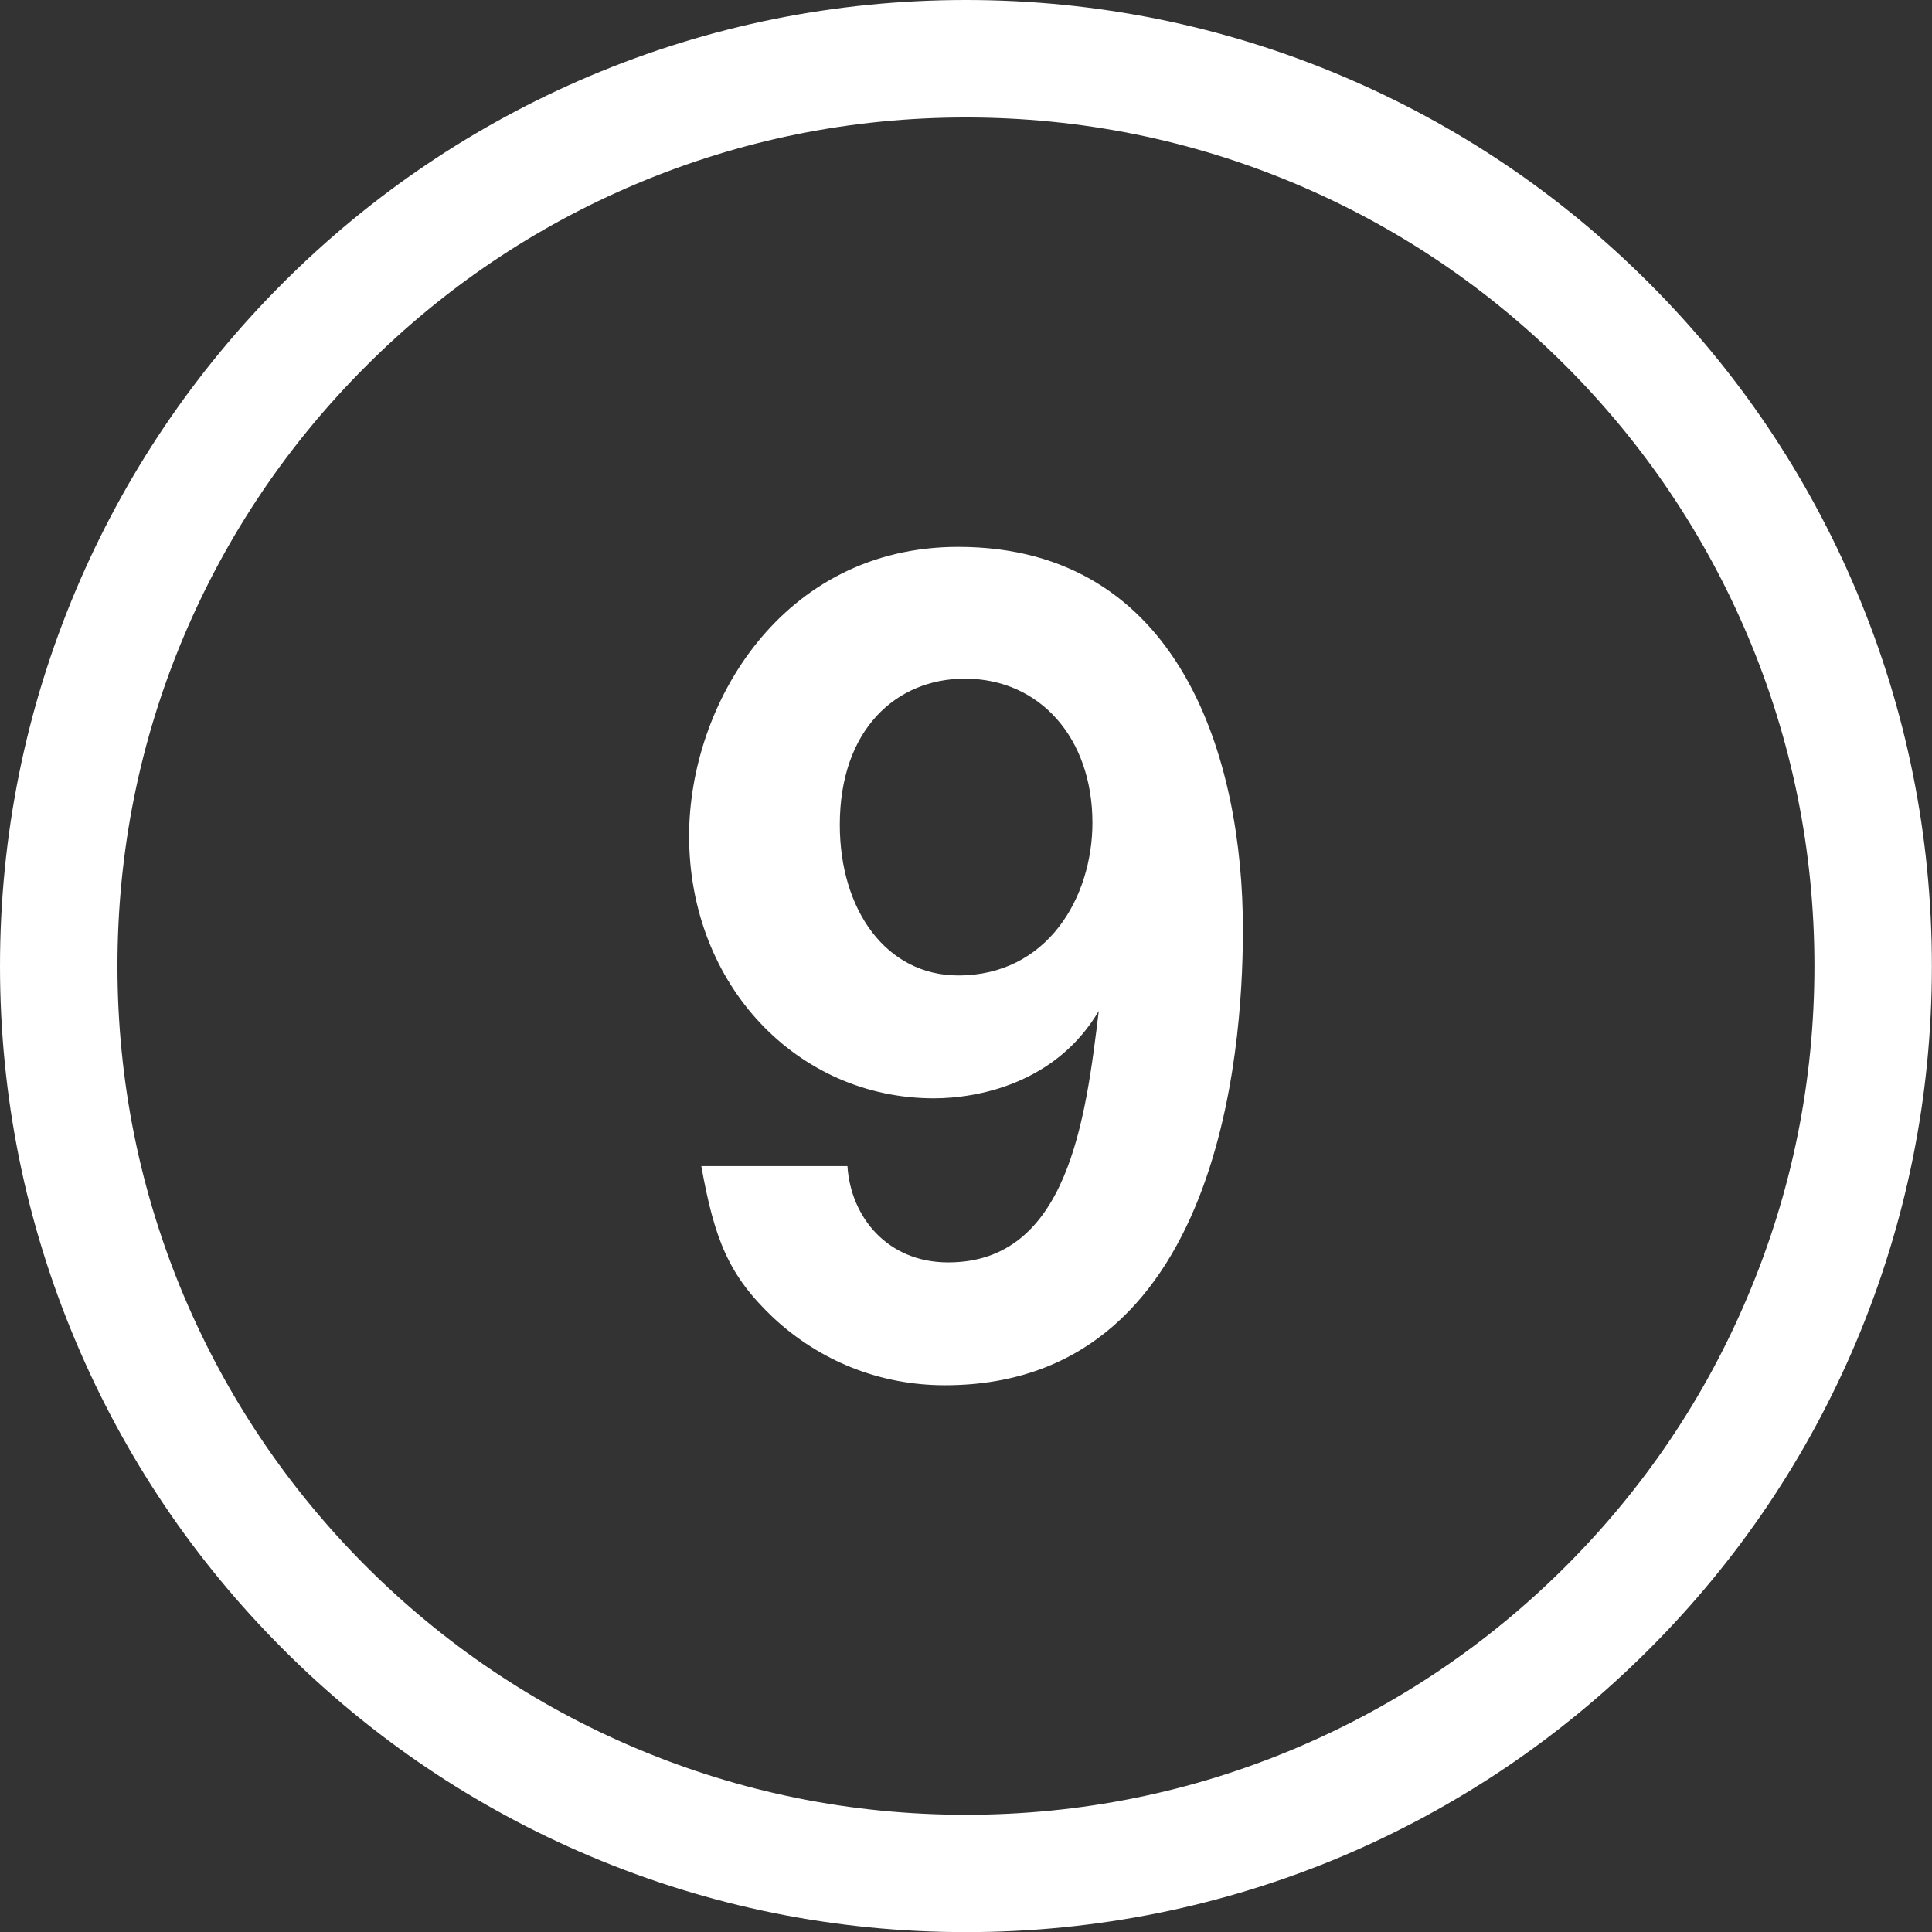 <?xml version="1.0" encoding="utf-8"?>
<!-- Generator: Adobe Illustrator 27.8.1, SVG Export Plug-In . SVG Version: 6.00 Build 0)  -->
<svg version="1.1" id="レイヤー_1" xmlns="http://www.w3.org/2000/svg" xmlns:xlink="http://www.w3.org/1999/xlink" x="0px"
	 y="0px" viewBox="0 0 1644.9 1645" style="enable-background:new 0 0 1644.9 1645;" xml:space="preserve">
<rect x="0" y="0" width="1644.9" height="1645" fill="#333333" stroke="none"/>
<style type="text/css">
	.st0{fill:#FFFFFF;}
</style>
<path class="st0" d="M822.4,1645c-111,0-218.7-21.8-320.1-64.7c-97.9-41.4-185.9-100.7-261.4-176.3
	c-75.5-75.5-134.8-163.5-176.2-261.4C21.8,1041.2,0,933.5,0,822.5c0-111,21.8-218.7,64.6-320.1c41.4-97.9,100.7-185.9,176.2-261.4
	c75.5-75.5,163.5-134.8,261.4-176.3C603.7,21.8,711.4,0,822.4,0c111,0,218.8,21.8,320.2,64.7c97.9,41.4,185.9,100.7,261.4,176.3
	c75.5,75.5,134.8,163.5,176.2,261.4c42.9,101.4,64.6,209.1,64.6,320.2c0,111-21.8,218.7-64.6,320.2
	c-41.4,97.9-100.7,185.9-176.2,261.4c-75.5,75.5-163.5,134.8-261.4,176.3C1041.2,1623.2,933.4,1645,822.4,1645z M822.4,100
	c-97.5,0-192.1,19.1-281.2,56.8c-86,36.4-163.3,88.5-229.6,154.9C245.2,378,193.1,455.3,156.7,541.3c-37.7,89-56.7,183.6-56.7,281.2
	c0,97.6,19.1,192.2,56.7,281.2c36.4,86,88.5,163.3,154.8,229.7c66.4,66.4,143.6,118.5,229.6,154.9c89,37.7,183.6,56.8,281.2,56.8
	c97.6,0,192.2-19.1,281.2-56.8c86-36.4,163.3-88.5,229.7-154.9c66.4-66.4,118.5-143.6,154.8-229.7c37.7-89,56.8-183.6,56.8-281.2
	c0-97.6-19.1-192.2-56.8-281.2c-36.4-86-88.5-163.3-154.8-229.7c-66.4-66.4-143.6-118.5-229.7-154.9C1014.6,119.1,920,100,822.4,100
	z"/>
<g>
	<path class="st0" d="M804.5,1179.4c-55.6,0-106.5-20.7-146.1-57.5c-37.8-35.8-50-66-61.3-129.1h124.4c2.8,43.4,34,82,85.8,82
		c101.9,0,117-121.7,128.2-214.1c-36.7,62.2-103.7,74.4-140.4,74.4c-116,0-208.4-96.1-208.4-223.4c0-112.2,79.2-246.1,229.1-246.1
		c190.5,0,242.4,182.9,242.4,325.3C1058.2,862.6,1050.7,1179.4,804.5,1179.4z M821.5,577.8c-58.5,0-106.5,43.4-106.5,124.4
		c0,72.7,39.6,128.3,100.9,128.3c75.5,0,114.2-66,114.2-130.2C930,628.7,885.6,577.8,821.5,577.8z"/>
</g>
</svg>
